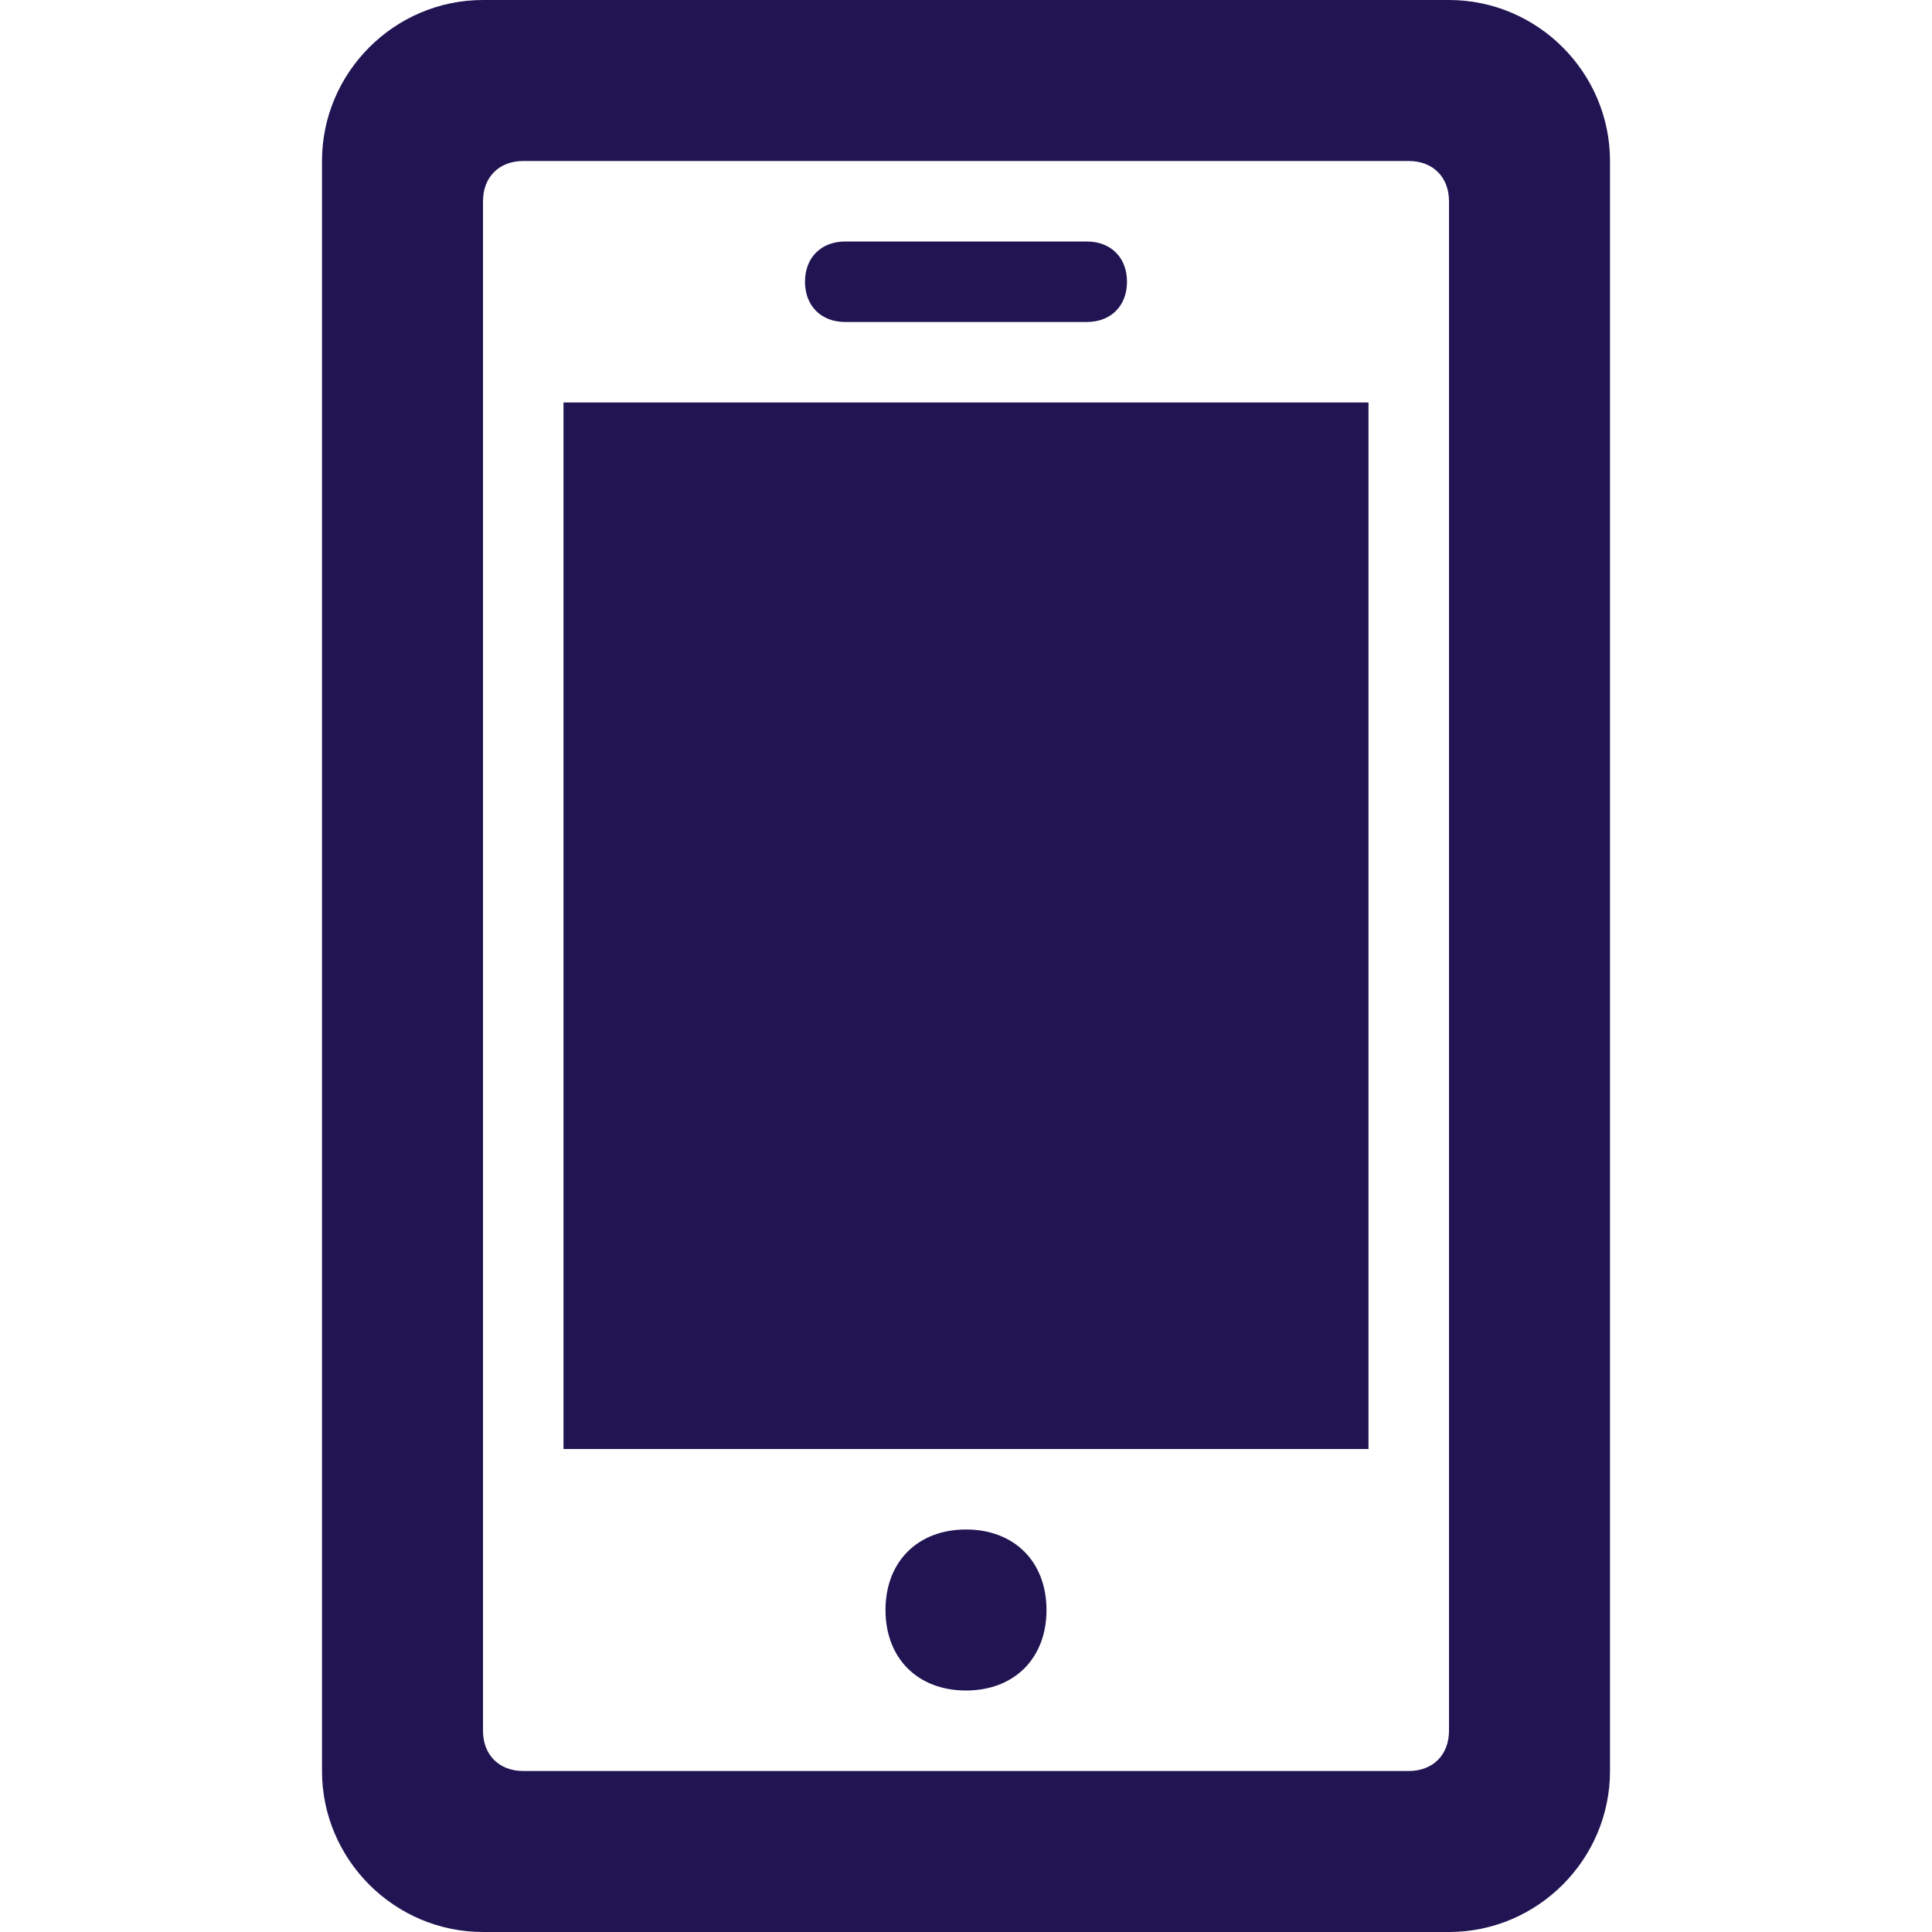 <?xml version="1.0" encoding="UTF-8"?>
<svg id="Ebene_1" xmlns="http://www.w3.org/2000/svg" version="1.1" viewBox="0 0 24 24">
  <!-- Generator: Adobe Illustrator 29.1.0, SVG Export Plug-In . SVG Version: 2.1.0 Build 142)  -->
  <defs>
    <style>
      .st0 {
        fill: #211452;
      }
    </style>
  </defs>
  <path class="st0" d="M17.5,2c.3,0,.5.2.5.5v19c0,.3-.2.5-.5.5H6.5c-.3,0-.5-.2-.5-.5V2.5c0-.3.2-.5.5-.5h11ZM20,2c0-1.1-.9-2-2-2H6c-1.1,0-2,.9-2,2v20c0,1.1.9,2,2,2h12c1.1,0,2-.9,2-2V2ZM10.5,3h3c.3,0,.5.2.5.5s-.2.5-.5.5h-3c-.3,0-.5-.2-.5-.5s.2-.5.5-.5ZM12,21c-.6,0-1-.4-1-1s.4-1,1-1,1,.4,1,1-.4,1-1,1ZM17,18H7V5h10v13Z"/>
</svg>